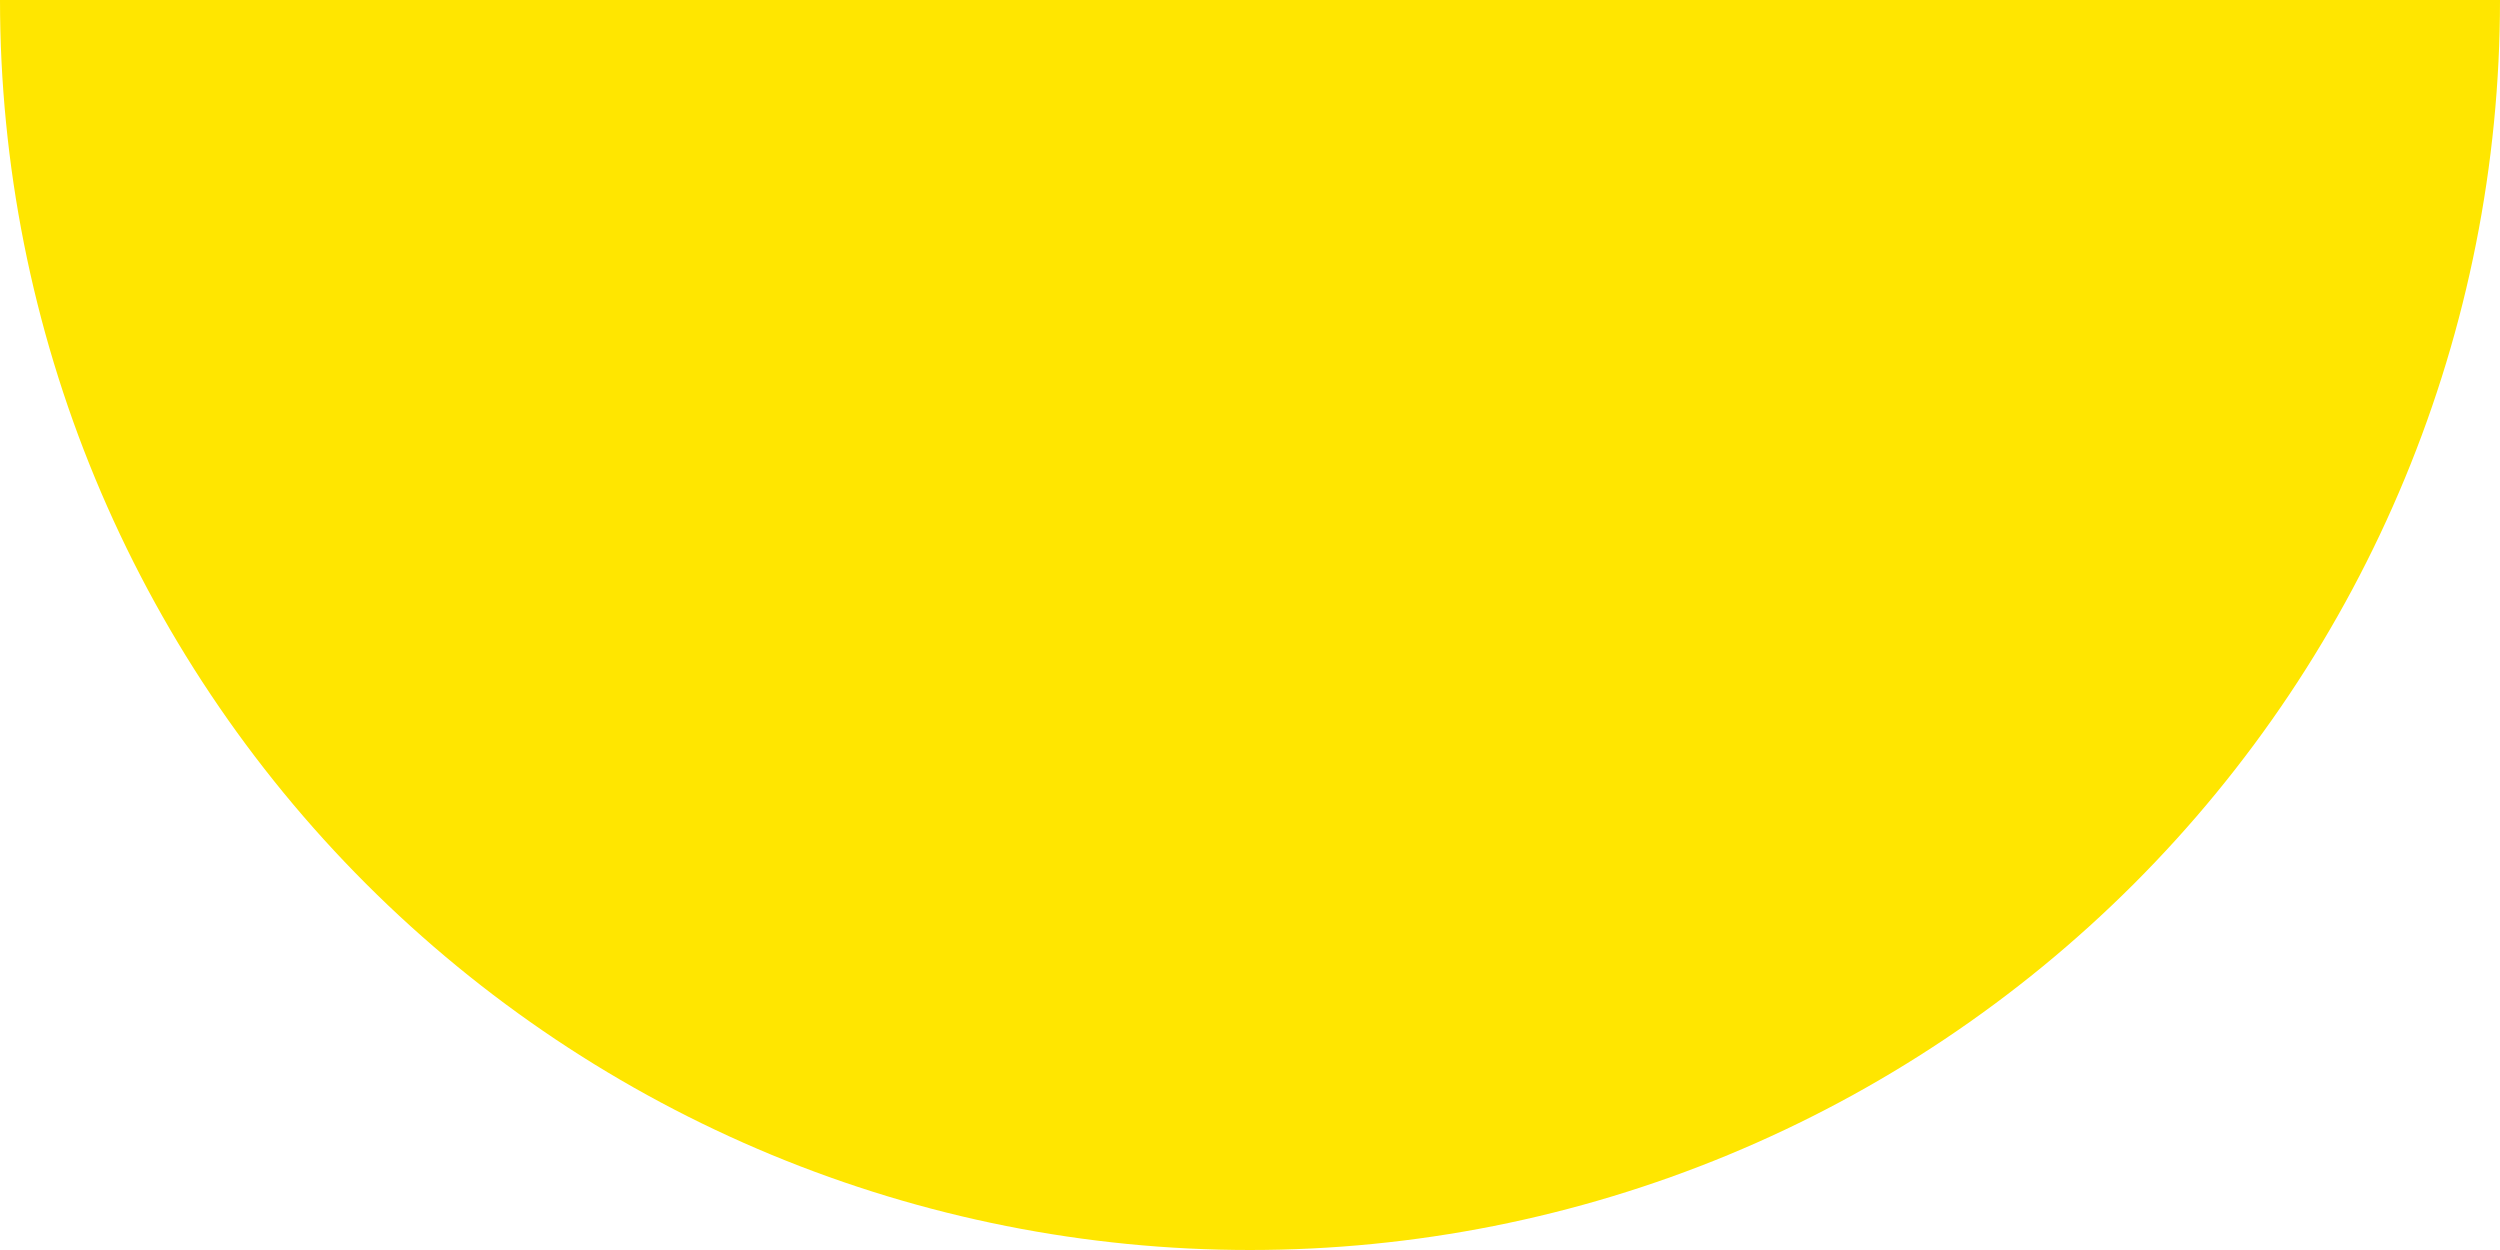<svg width="416" height="208" viewBox="0 0 416 208" fill="none" xmlns="http://www.w3.org/2000/svg">
<path d="M0 0C0 27.315 5.38 54.362 15.833 79.598C26.286 104.834 41.607 127.764 60.922 147.078C80.236 166.393 103.166 181.714 128.402 192.167C153.638 202.62 180.685 208 208 208C235.315 208 262.362 202.62 287.598 192.167C312.834 181.714 335.764 166.393 355.078 147.078C374.393 127.764 389.714 104.834 400.167 79.598C410.62 54.362 416 27.315 416 -1.81839e-05L208 0H0Z" fill="#FFE600"/>
</svg>
